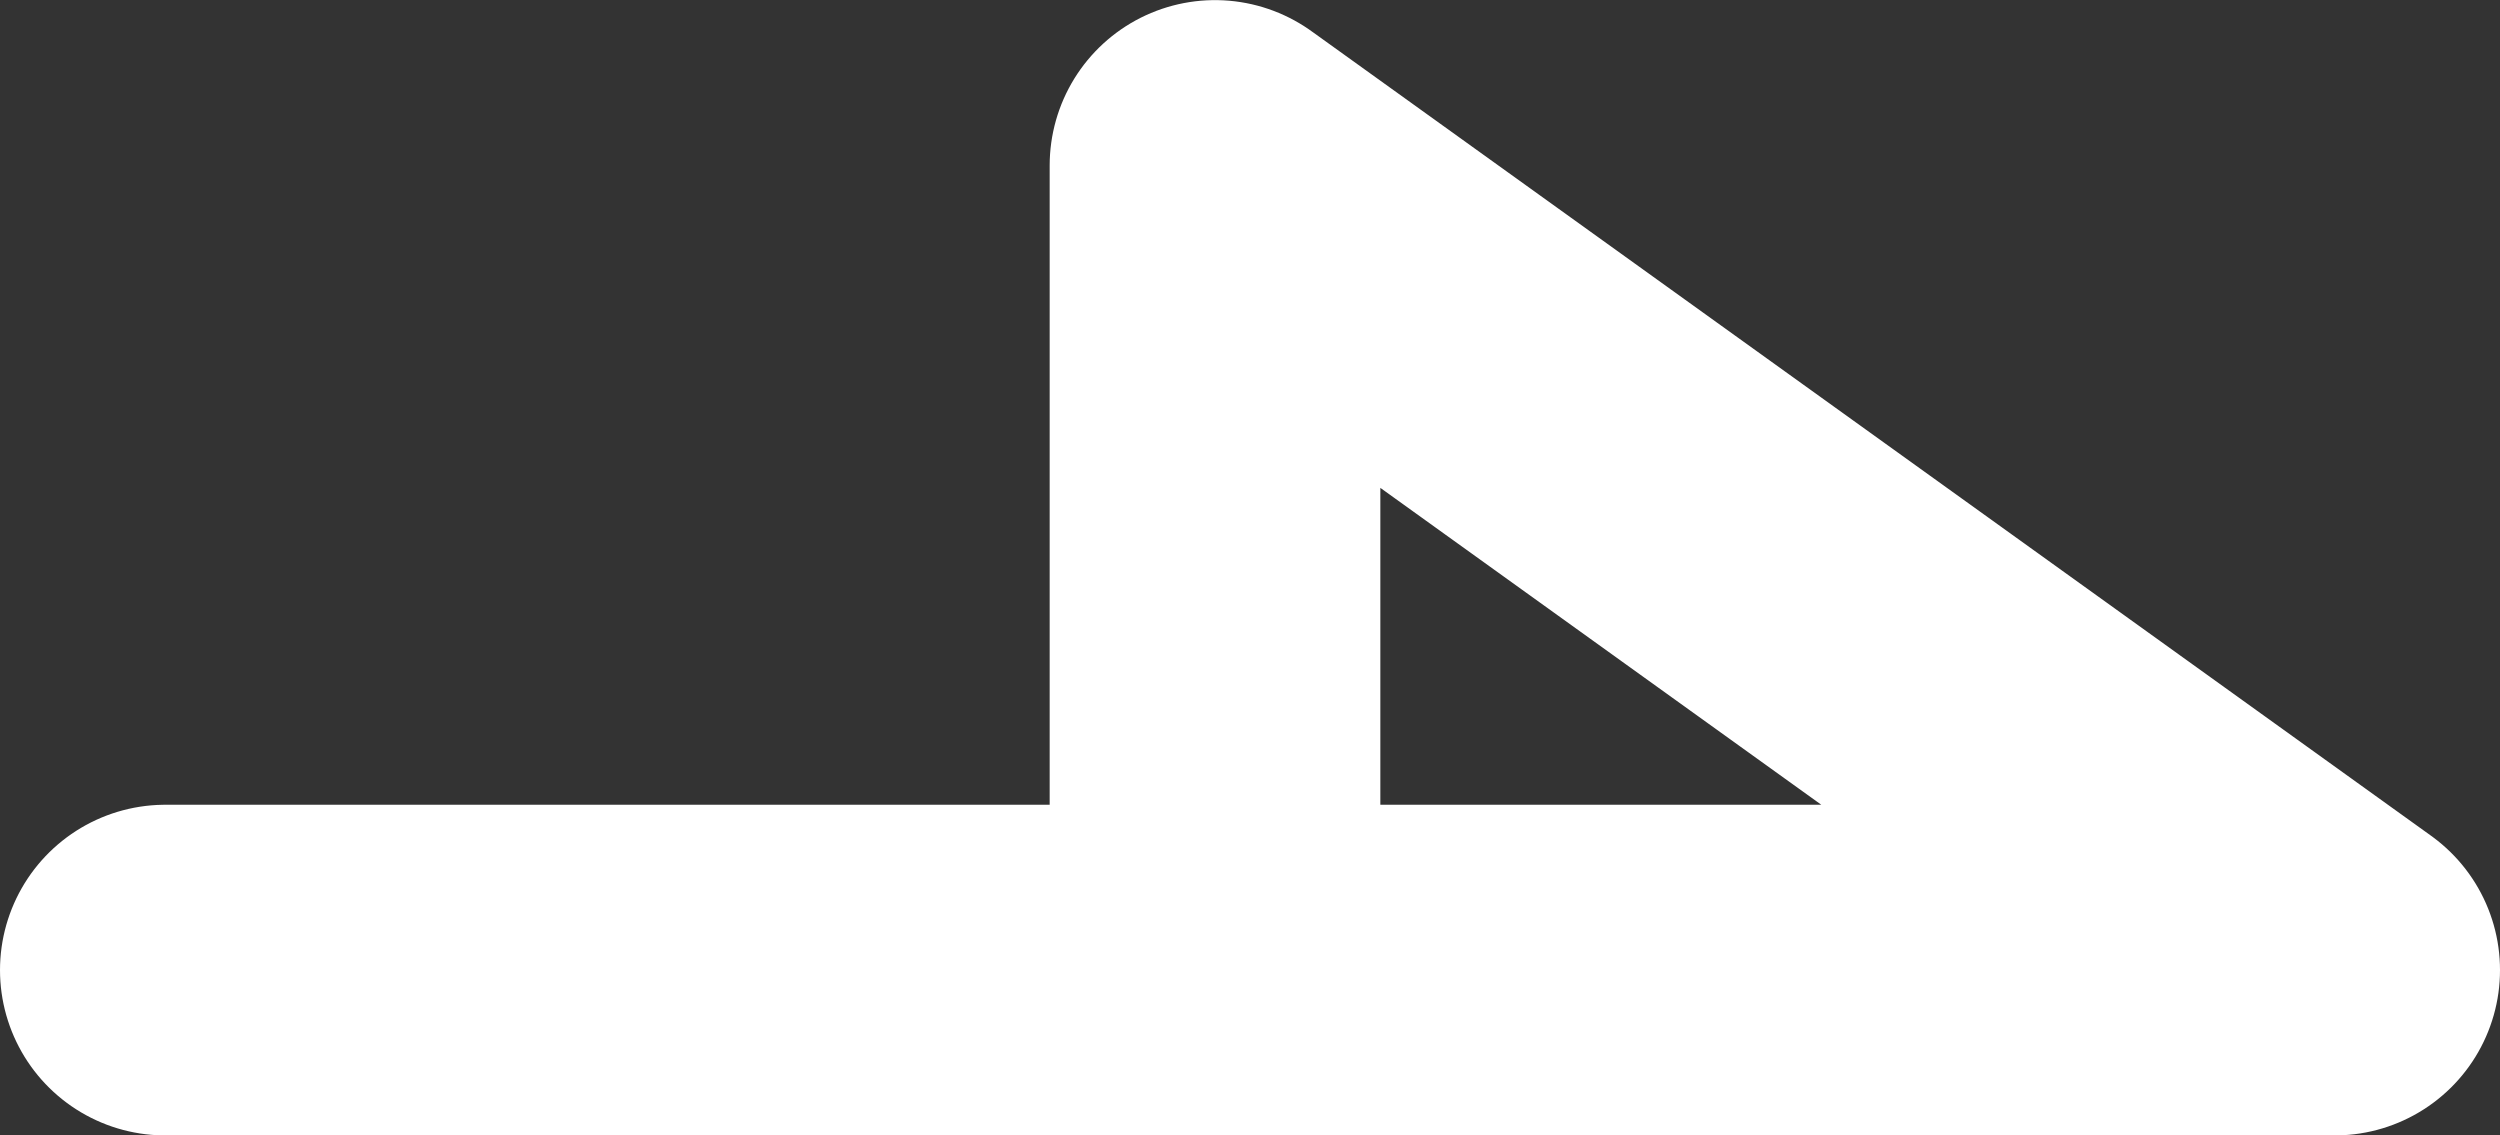 <svg xmlns="http://www.w3.org/2000/svg" width="22.681" height="10.301" viewBox="0 0 22.681 10.301">
  <rect x="0" y="0" width="22.681" height="10.301" fill="#333333" stroke="none"/>
  <path id="Path_168" data-name="Path 168" d="M475.764,2320.428h19.681l-10.158-7.3v7.3" transform="translate(-474.264 -2311.627)" fill="none" stroke="#fff" stroke-linecap="round" stroke-linejoin="round" stroke-width="3"/>
</svg>
